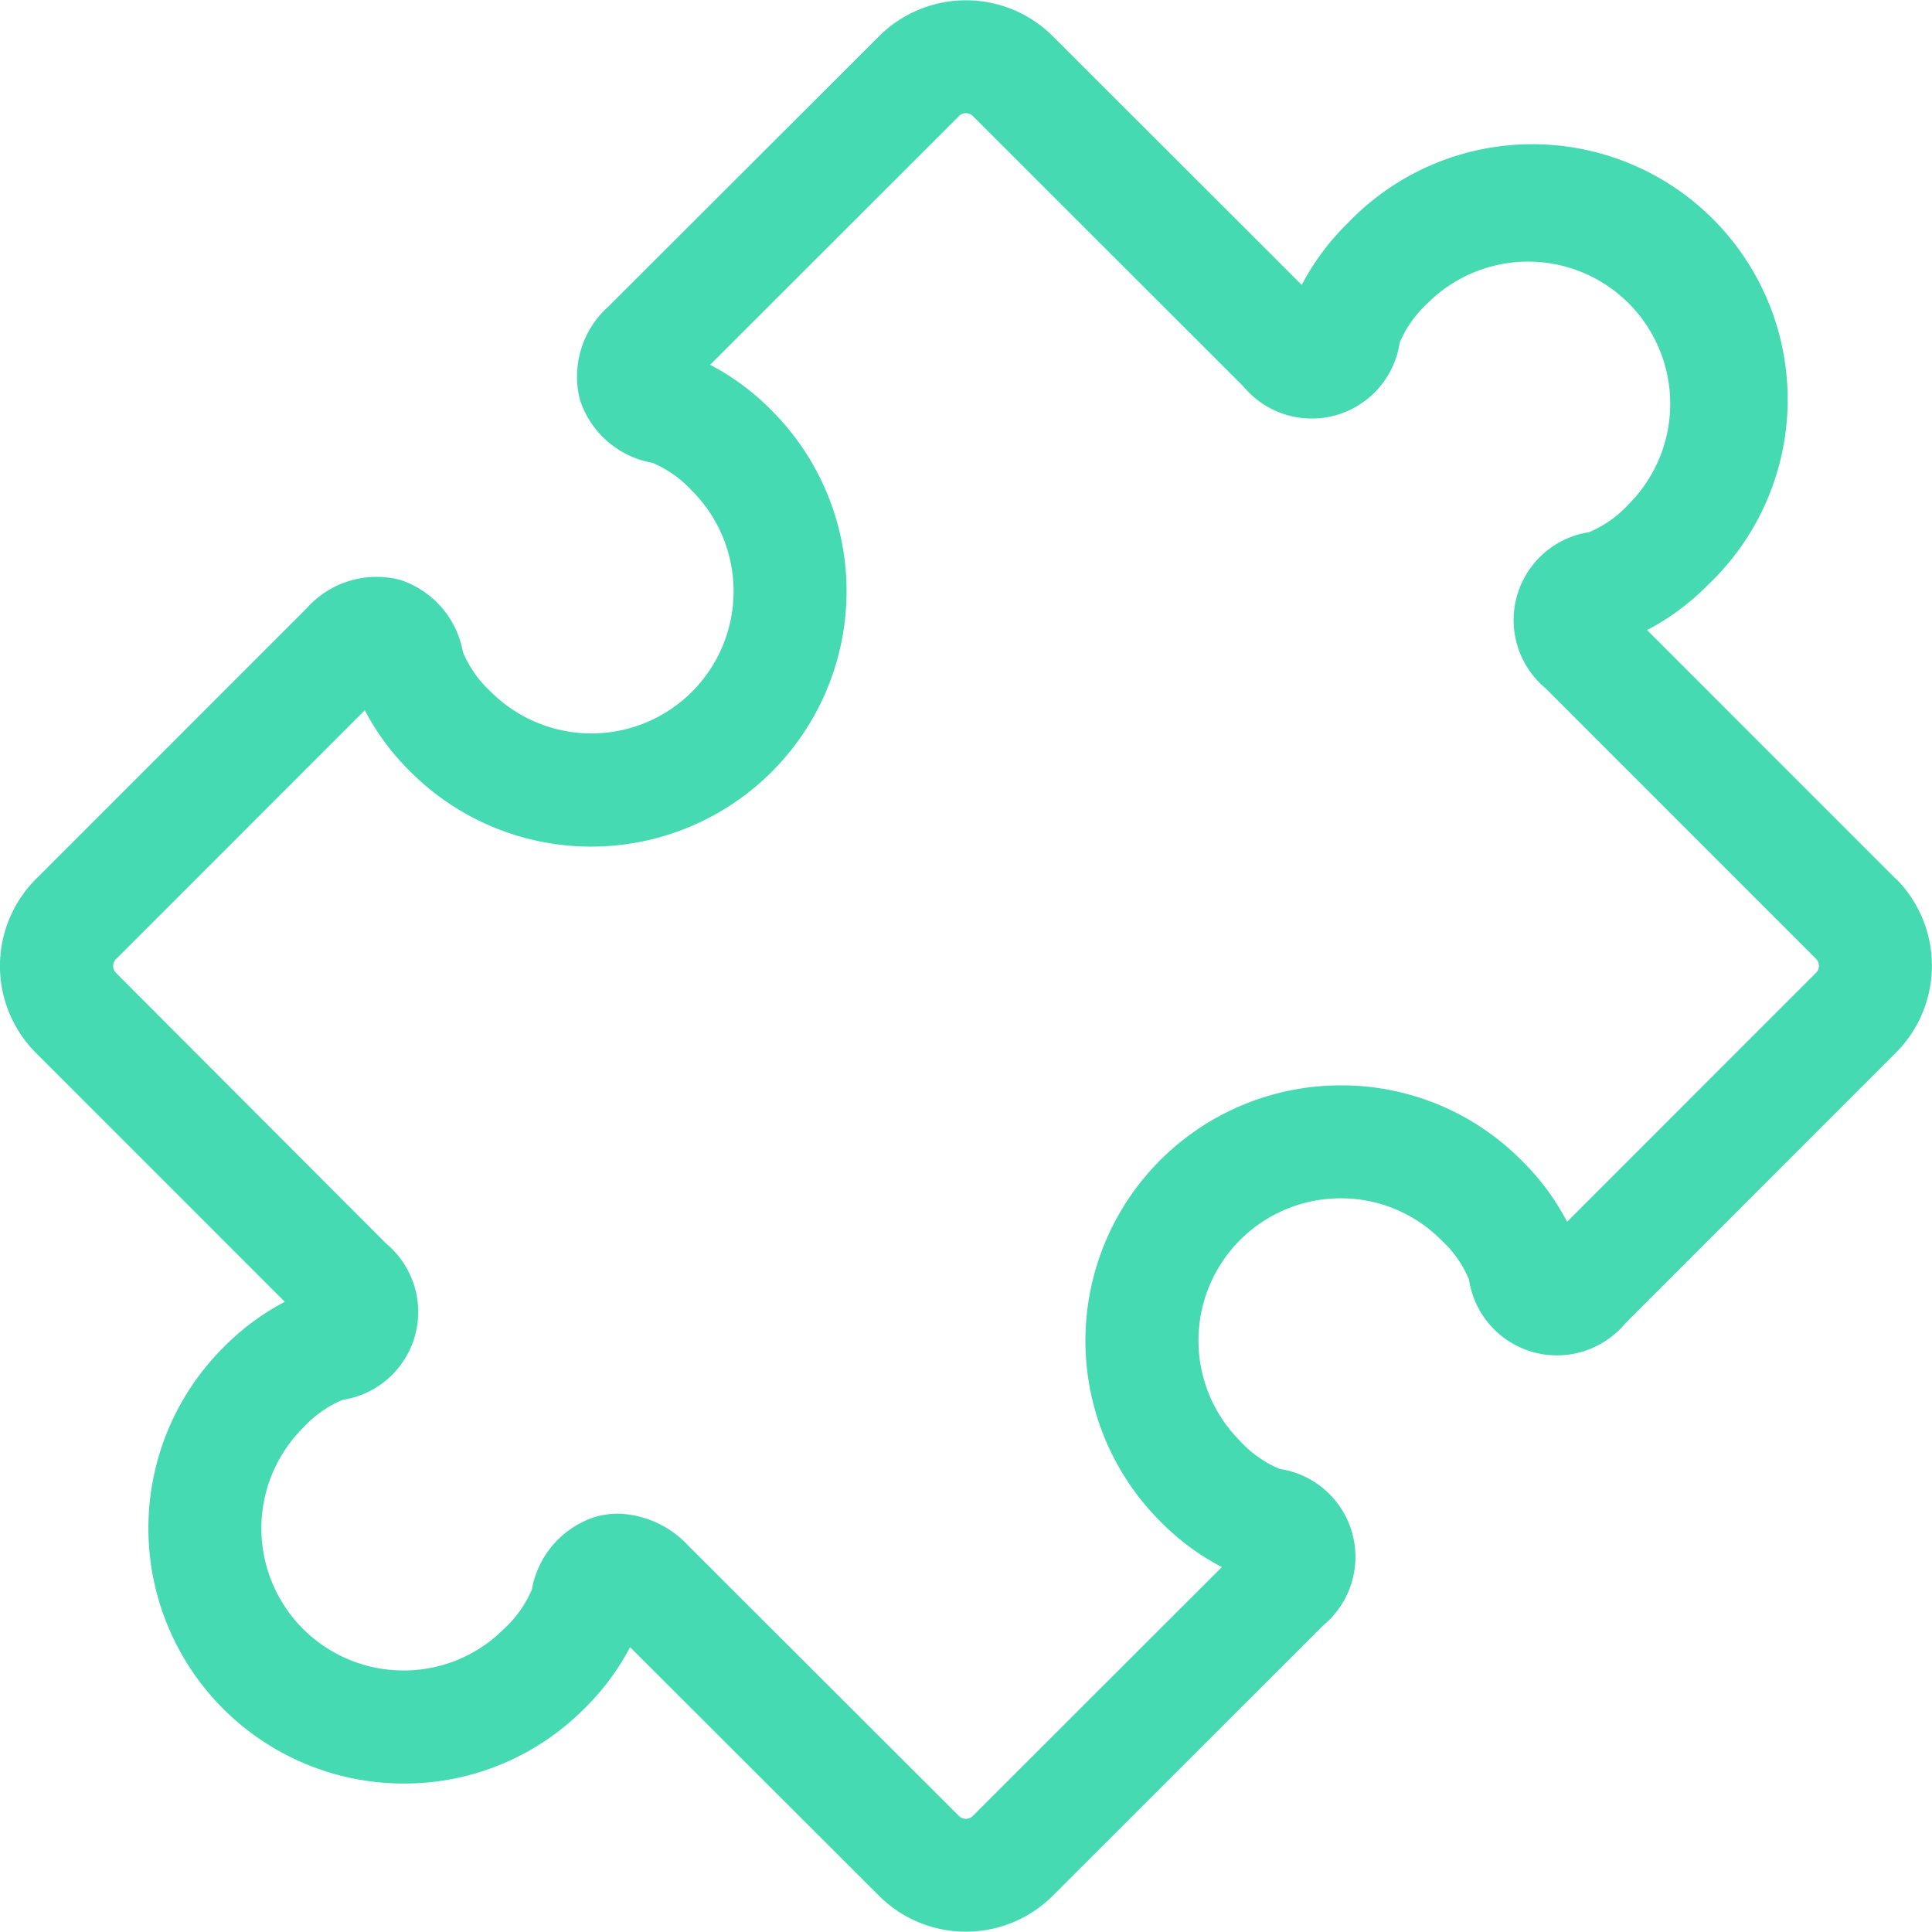 <svg xmlns="http://www.w3.org/2000/svg" width="32" height="32" viewBox="0 0 32 32">
  <g id="Group_4333" data-name="Group 4333" transform="translate(-691.378 -3345.377)">
    <path id="_004-puzzle" data-name="004-puzzle" d="M31.406,14.561l-4.124-4.125A4.077,4.077,0,0,0,28.3,9.678,4.229,4.229,0,1,0,22.32,3.7a4.074,4.074,0,0,0-.758,1.019L17.439.6a2.037,2.037,0,0,0-2.878,0L10.076,5.079a1.554,1.554,0,0,0-.469,1.544,1.545,1.545,0,0,0,1.2,1.043,1.876,1.876,0,0,1,.654.461,2.355,2.355,0,0,1-3.329,3.332,1.887,1.887,0,0,1-.463-.656,1.544,1.544,0,0,0-1.045-1.2,1.552,1.552,0,0,0-1.543.471L.595,14.561a2.037,2.037,0,0,0,0,2.877l4.123,4.124a4.088,4.088,0,0,0-1.02.759,4.229,4.229,0,0,0,2.99,7.22h0A4.2,4.2,0,0,0,9.679,28.3a4.067,4.067,0,0,0,.758-1.018L14.56,31.4a2.038,2.038,0,0,0,2.878,0l4.484-4.482a1.473,1.473,0,0,0-.726-2.588,1.875,1.875,0,0,1-.654-.461,2.355,2.355,0,0,1,1.665-4.021h0a2.336,2.336,0,0,1,1.664.69,1.863,1.863,0,0,1,.461.653,1.473,1.473,0,0,0,2.589.728l4.485-4.486a2.04,2.04,0,0,0,0-2.877Zm-20.6-6.894.021,0ZM21.191,24.333l-.02,0Zm2-18.683s0,.008,0,.022ZM7.672,10.83l-.005-.022C7.67,10.822,7.672,10.829,7.672,10.83ZM8.809,26.35a.222.222,0,0,1,.005-.023Zm15.519-5.179h0l0,.02A.18.18,0,0,1,24.328,21.171Zm5.752-5.058-4.123,4.124a4.059,4.059,0,0,0-.758-1.021,4.2,4.2,0,0,0-2.99-1.239h0a4.23,4.23,0,0,0-2.99,7.222,4.067,4.067,0,0,0,1.02.757L16.112,30.08a.163.163,0,0,1-.226,0L11.4,25.6a1.649,1.649,0,0,0-1.161-.529,1.371,1.371,0,0,0-.381.054,1.545,1.545,0,0,0-1.047,1.2,1.87,1.87,0,0,1-.462.653,2.338,2.338,0,0,1-1.664.69h0a2.354,2.354,0,0,1-1.665-4.019,1.889,1.889,0,0,1,.656-.463A1.473,1.473,0,0,0,6.4,20.6L1.92,16.112a.162.162,0,0,1,0-.224l4.123-4.124a4.087,4.087,0,0,0,.758,1.02A4.23,4.23,0,1,0,12.783,6.8a4.07,4.07,0,0,0-1.02-.758L15.887,1.92a.163.163,0,0,1,.226,0L20.595,6.4a1.472,1.472,0,0,0,2.589-.724,1.877,1.877,0,0,1,.462-.653,2.354,2.354,0,1,1,3.33,3.329,1.88,1.88,0,0,1-.655.463A1.472,1.472,0,0,0,25.6,11.4l4.483,4.484a.166.166,0,0,1,0,.227ZM5.652,23.19l.022-.005Zm20.7-14.38-.022.005Z" transform="translate(691.377 3345.377)" fill="#45dab1"/>
  </g>
</svg>
